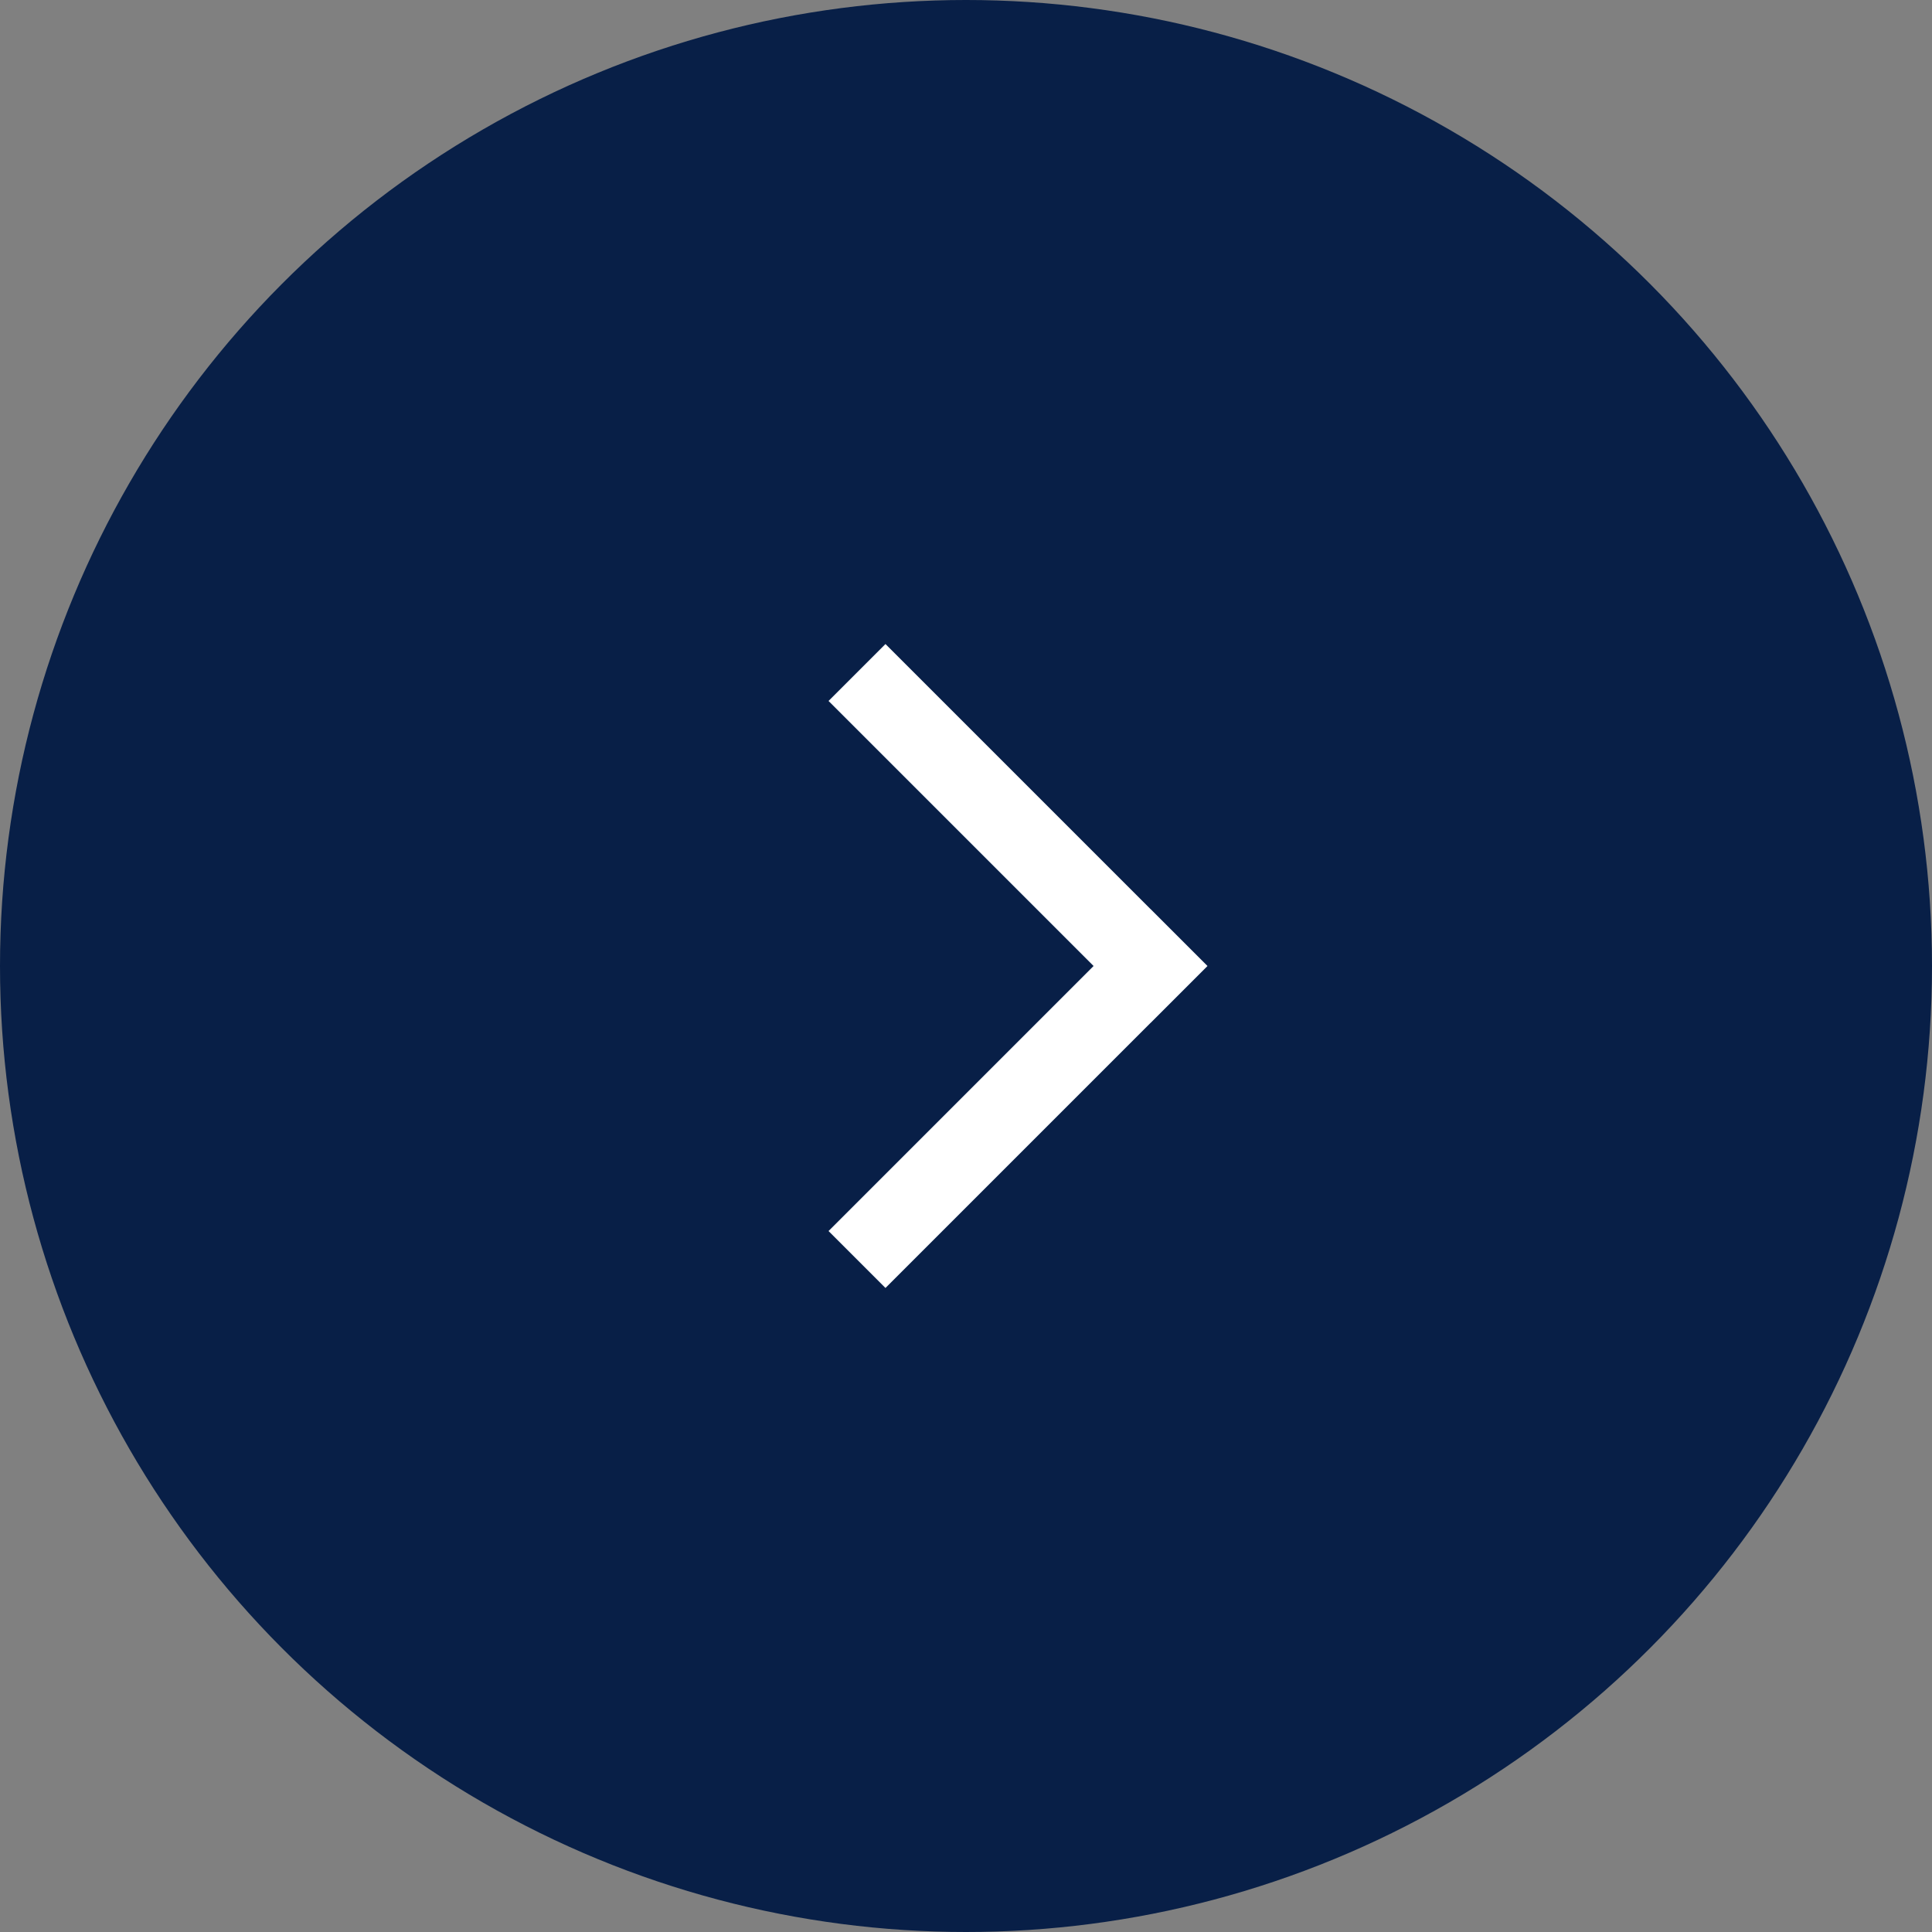 <svg width="24" height="24" fill="none" xmlns="http://www.w3.org/2000/svg"><rect width="100%" height="100%" fill="#808080" stroke="none"/><circle cx="12" cy="12" r="12" fill="#081F47"/><path stroke="#fff" d="m10.646 15.646 4-4m-4-3.292 4 4"/></svg>